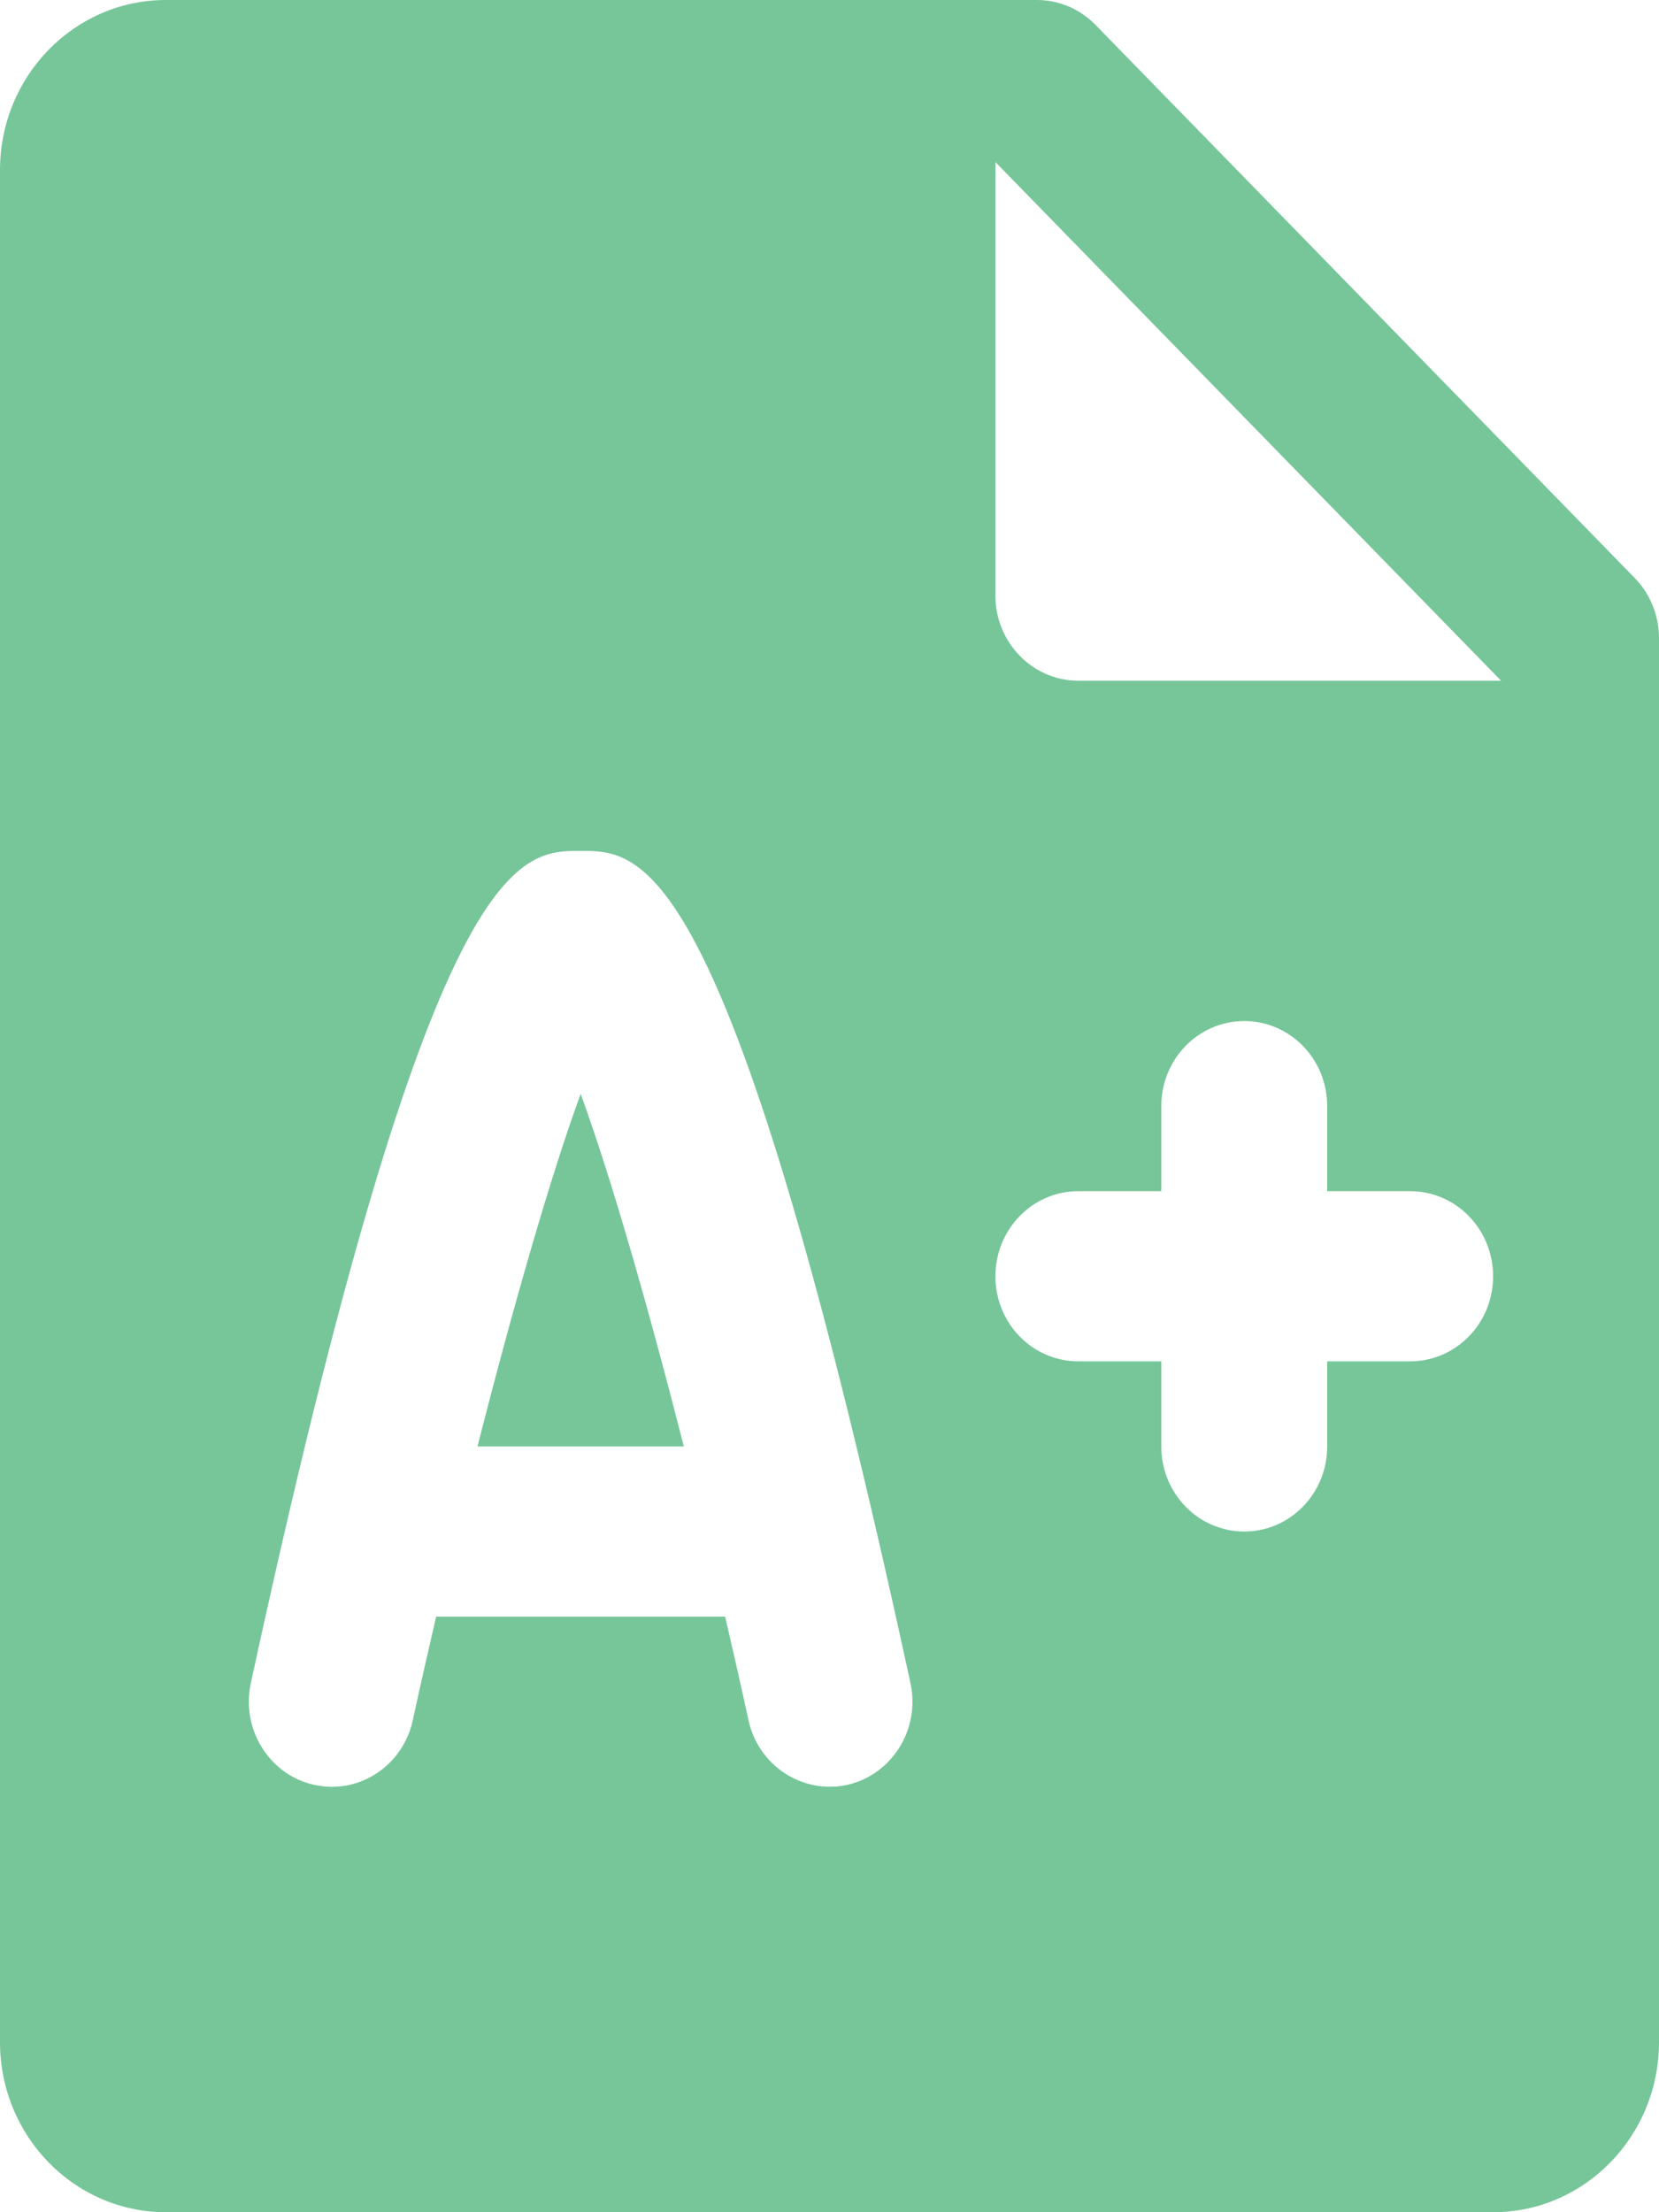 <svg width="30" height="40" viewBox="0 0 30 40" fill="none" xmlns="http://www.w3.org/2000/svg">
<path d="M3 0C1.343 0 0 1.377 0 3.077V36.923C0 38.623 1.343 40 3 40H27C28.657 40 30 38.623 30 36.923V11.539C30 11.131 29.843 10.74 29.561 10.451L19.811 0.451C19.529 0.161 19.148 0 18.75 0H3ZM18 2.93L27.144 12.308H19.5C18.672 12.308 18 11.618 18 10.769V2.93ZM10.5 15.385C11.642 15.385 13.202 15.385 16.465 30.436C16.643 31.265 16.134 32.086 15.325 32.272C14.52 32.45 13.715 31.933 13.535 31.103C13.402 30.489 13.259 29.861 13.113 29.231H7.887C7.741 29.861 7.598 30.489 7.465 31.103C7.31 31.82 6.69 32.308 6.003 32.308C5.895 32.308 5.784 32.295 5.675 32.272C4.866 32.087 4.357 31.265 4.535 30.436C7.798 15.383 9.358 15.385 10.5 15.385ZM22.5 18.462C23.329 18.462 24 19.149 24 20V21.538H25.5C26.329 21.538 27 22.226 27 23.077C27 23.928 26.329 24.615 25.5 24.615H24V26.154C24 27.005 23.329 27.692 22.5 27.692C21.671 27.692 21 27.005 21 26.154V24.615H19.5C18.671 24.615 18 23.928 18 23.077C18 22.226 18.671 21.538 19.5 21.538H21V20C21 19.149 21.671 18.462 22.5 18.462ZM10.5 19.778C9.951 21.282 9.279 23.623 8.634 26.154H12.366C11.721 23.623 11.049 21.282 10.5 19.778Z" fill="#76C699"/>
</svg>
